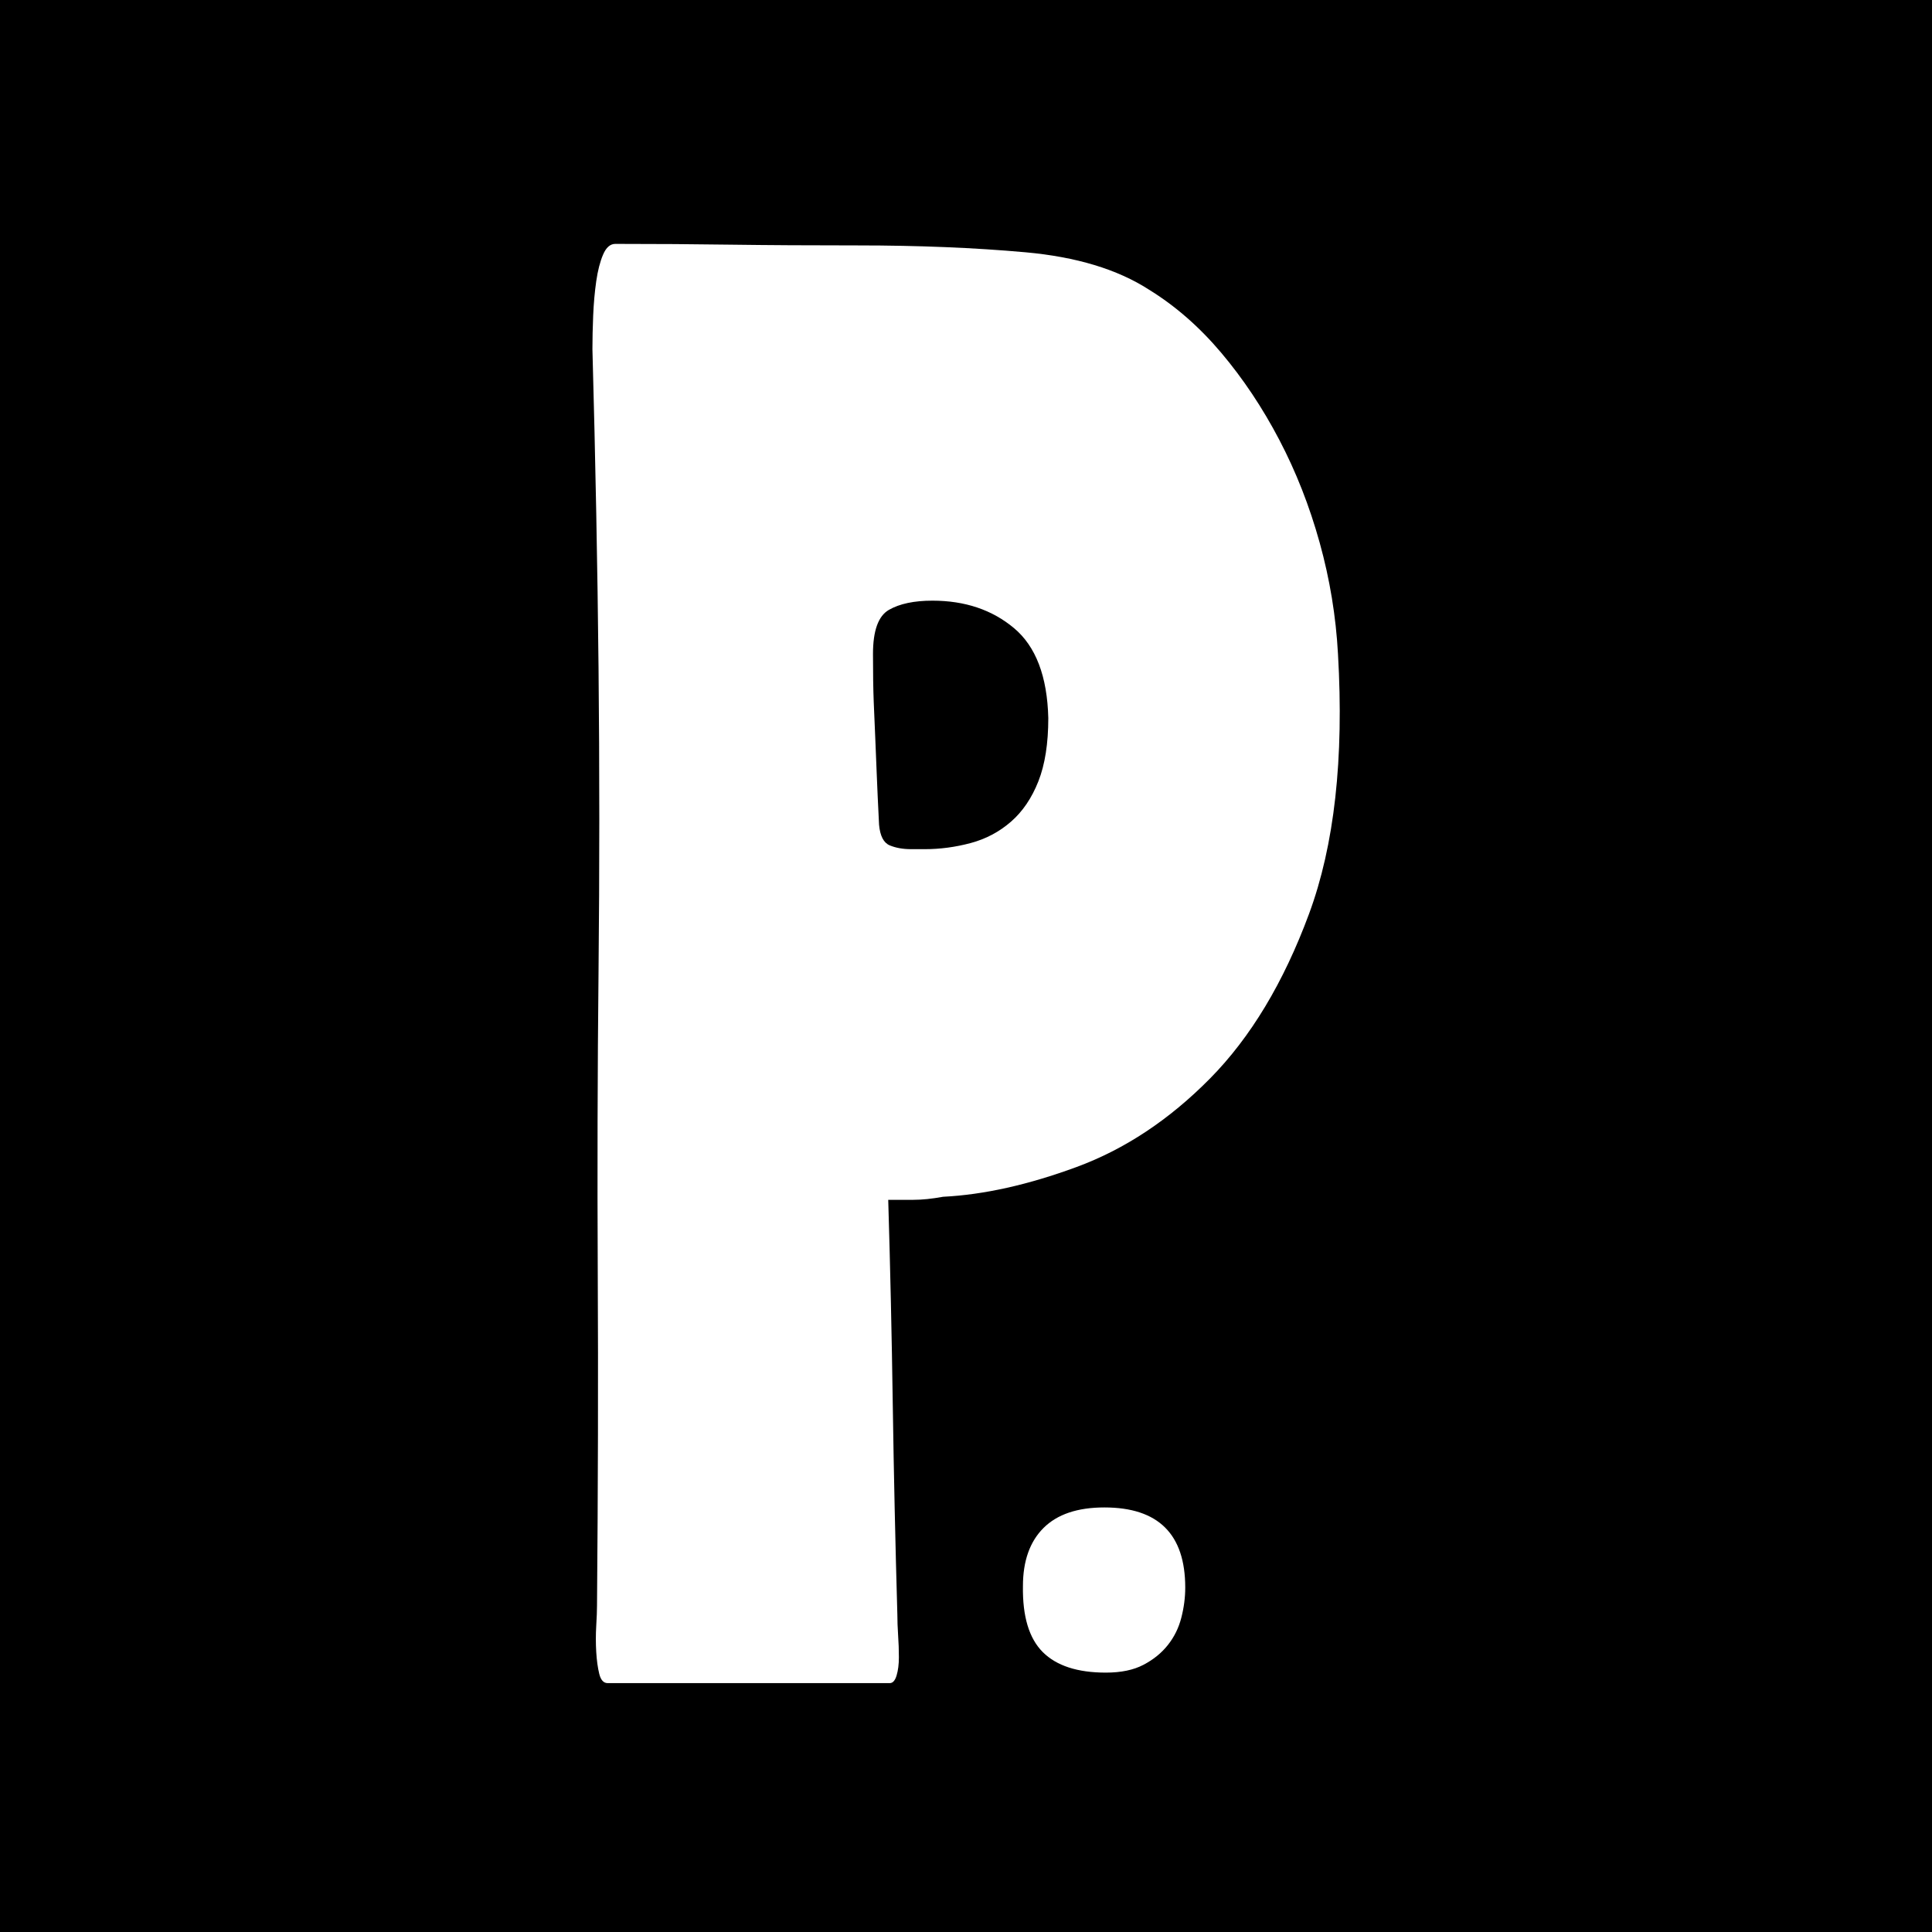 <svg xmlns="http://www.w3.org/2000/svg" xmlns:xlink="http://www.w3.org/1999/xlink" width="1080" zoomAndPan="magnify" viewBox="0 0 810 810" height="1080" preserveAspectRatio="xMidYMid meet" version="1.0"><defs><g/><clipPath id="abedc132f9"><rect x="0" width="367" y="0" height="625"/></clipPath><clipPath id="ef93e087f3"><rect x="0" width="94" y="0" height="292"/></clipPath></defs><rect x="-81" width="972" fill="#ffffff" y="-81" height="972" fill-opacity="1"/><rect x="-81" width="972" fill="#000000" y="-81" height="972" fill-opacity="1"/><g transform="matrix(1, 0, 0, 1, 222, 91)"><g clip-path="url(#abedc132f9)"><g fill="#ffffff" fill-opacity="1"><g transform="translate(0.816, 614.658)"><g><path d="M 145.734 -359.875 C 146.16 -355.188 147.648 -352.305 150.203 -351.234 C 152.766 -350.172 155.75 -349.641 159.156 -349.641 L 164.922 -349.641 C 171.305 -349.641 177.691 -350.488 184.078 -352.188 C 190.473 -353.895 196.117 -356.879 201.016 -361.141 C 205.922 -365.41 209.758 -371.062 212.531 -378.094 C 215.301 -385.125 216.688 -393.961 216.688 -404.609 C 216.258 -422.086 211.461 -434.66 202.297 -442.328 C 193.141 -449.992 181.742 -453.828 168.109 -453.828 C 160.441 -453.828 154.367 -452.547 149.891 -449.984 C 145.422 -447.43 143.188 -441.258 143.188 -431.469 C 143.188 -423.363 143.289 -416.648 143.5 -411.328 C 143.719 -406.004 143.93 -401 144.141 -396.312 C 144.348 -391.625 144.555 -386.508 144.766 -380.969 C 144.984 -375.426 145.305 -368.395 145.734 -359.875 Z M 35.156 -603.406 C 52.195 -603.406 68.391 -603.297 83.734 -603.078 C 99.078 -602.867 116.766 -602.766 136.797 -602.766 C 162.359 -602.766 185.789 -601.805 207.094 -599.891 C 228.406 -597.973 245.664 -592.754 258.875 -584.234 C 269.957 -577.41 280.078 -568.566 289.234 -557.703 C 298.398 -546.836 306.5 -534.691 313.531 -521.266 C 320.562 -507.848 326.207 -493.469 330.469 -478.125 C 334.727 -462.781 337.285 -447.227 338.141 -431.469 C 340.691 -387.57 336.641 -351.238 325.984 -322.469 C 315.336 -293.707 301.488 -270.695 284.438 -253.438 C 267.395 -236.188 248.754 -223.832 228.516 -216.375 C 208.273 -208.914 189.629 -204.758 172.578 -203.906 C 167.891 -203.051 163.734 -202.625 160.109 -202.625 C 156.492 -202.625 152.984 -202.625 149.578 -202.625 C 150.43 -174.07 151.066 -145.414 151.484 -116.656 C 151.91 -87.895 152.551 -58.598 153.406 -28.766 C 153.406 -26.203 153.508 -23.32 153.719 -20.125 C 153.938 -16.938 154.047 -13.848 154.047 -10.859 C 154.047 -7.879 153.723 -5.32 153.078 -3.188 C 152.441 -1.062 151.488 0 150.219 0 L 31.953 0 C 30.254 0 29.082 -1.273 28.438 -3.828 C 27.801 -6.391 27.375 -9.477 27.156 -13.094 C 26.945 -16.719 26.945 -20.344 27.156 -23.969 C 27.375 -27.594 27.484 -30.469 27.484 -32.594 C 27.91 -82.031 28.016 -128.266 27.797 -171.297 C 27.586 -214.336 27.695 -256.742 28.125 -298.516 C 28.551 -341.117 28.551 -383.516 28.125 -425.703 C 27.695 -467.891 26.844 -512.422 25.562 -559.297 C 25.562 -563.555 25.664 -568.242 25.875 -573.359 C 26.094 -578.473 26.52 -583.266 27.156 -587.734 C 27.801 -592.211 28.758 -595.941 30.031 -598.922 C 31.312 -601.91 33.02 -603.406 35.156 -603.406 Z M 35.156 -603.406 "/></g></g></g></g></g><g transform="matrix(1, 0, 0, 1, 416, 415)"><g clip-path="url(#ef93e087f3)"><g fill="#ffffff" fill-opacity="1"><g transform="translate(0.683, 286.252)"><g><path d="M 46.359 -69.25 C 68.941 -69.25 80.234 -58.051 80.234 -35.656 C 80.234 -31.5 79.688 -27.289 78.594 -23.031 C 77.508 -18.77 75.629 -14.953 72.953 -11.578 C 70.285 -8.211 66.867 -5.441 62.703 -3.266 C 58.547 -1.086 53.297 0 46.953 0 C 35.066 0 26.25 -2.867 20.5 -8.609 C 14.758 -14.359 11.988 -23.57 12.188 -36.25 C 12.188 -46.758 15.055 -54.883 20.797 -60.625 C 26.547 -66.375 35.066 -69.25 46.359 -69.25 Z M 46.359 -69.25 "/></g></g></g></g></g></svg>